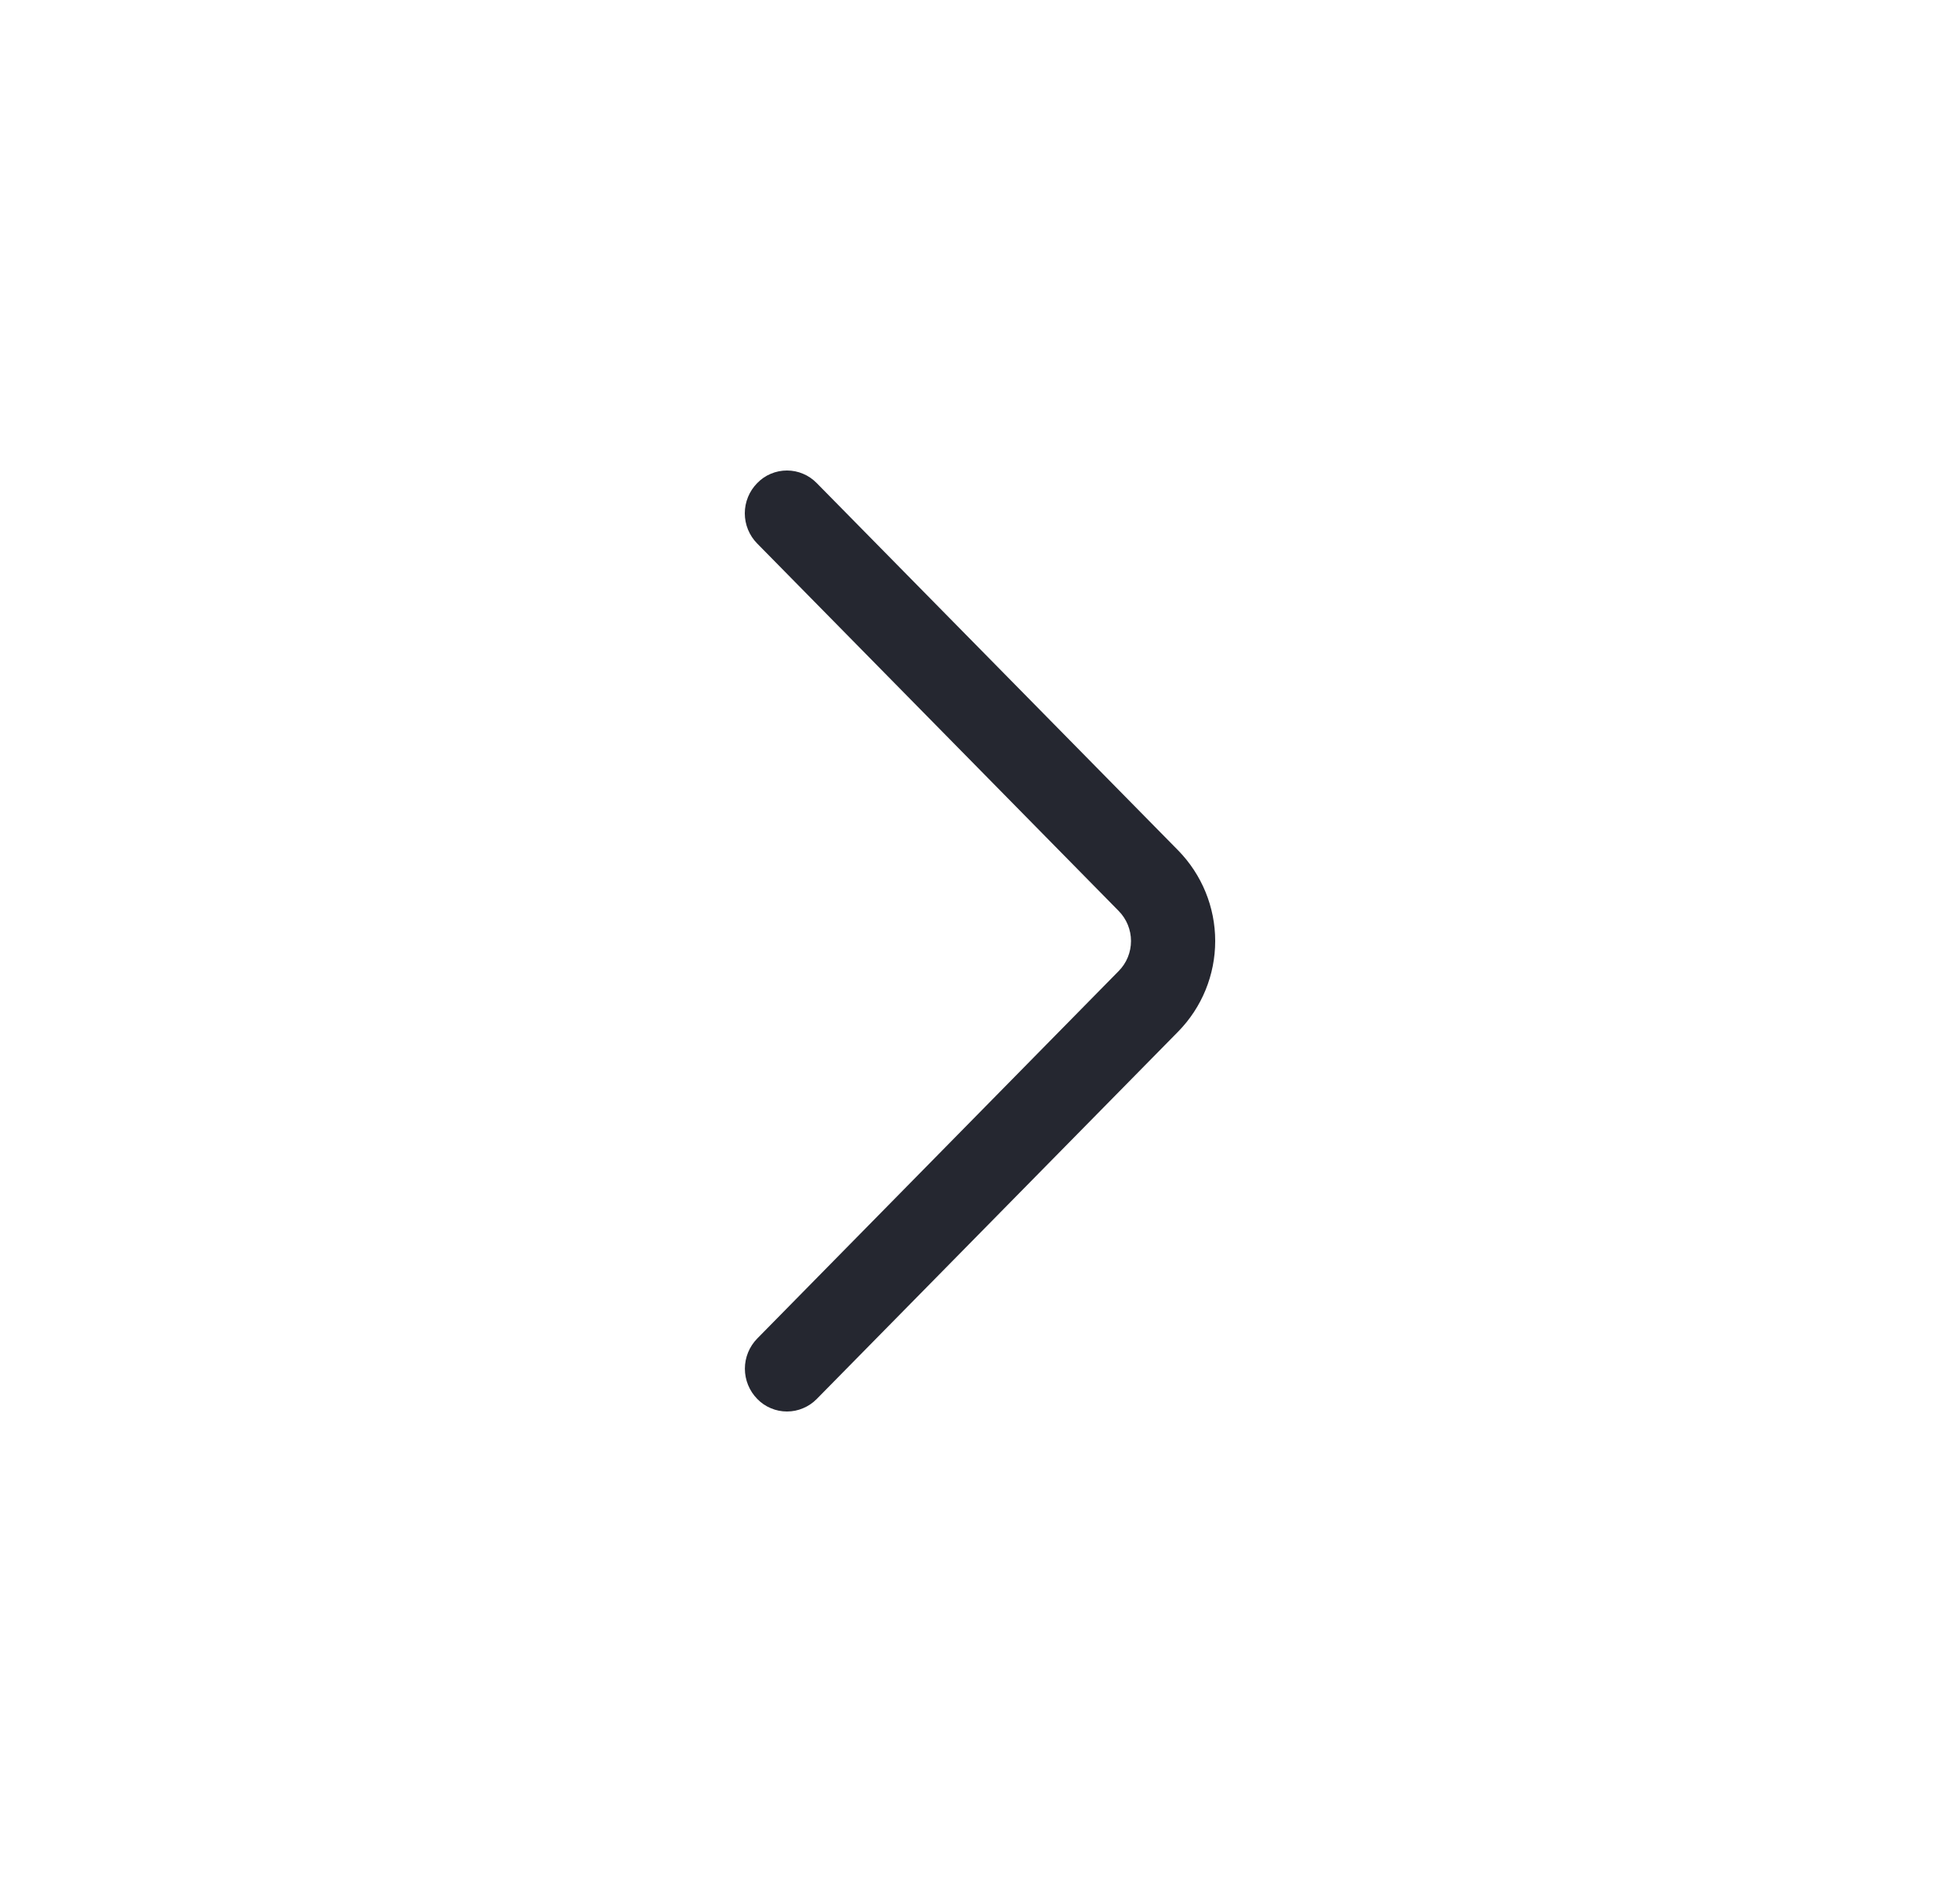 <svg width="25" height="24" viewBox="0 0 25 24" fill="none" xmlns="http://www.w3.org/2000/svg">
<path d="M9.658 6.931L14.268 11.616C14.37 11.719 14.426 11.857 14.426 12C14.426 12.144 14.37 12.282 14.268 12.384L9.659 17.069C9.558 17.172 9.501 17.31 9.501 17.454C9.501 17.599 9.558 17.737 9.659 17.84C9.708 17.891 9.767 17.931 9.832 17.958C9.897 17.986 9.967 18 10.038 18C10.109 18 10.179 17.986 10.244 17.958C10.309 17.931 10.368 17.891 10.418 17.84L15.027 13.156C15.33 12.848 15.5 12.433 15.5 12C15.5 11.568 15.33 11.153 15.027 10.844L10.418 6.161C10.368 6.11 10.309 6.069 10.244 6.042C10.179 6.014 10.108 6 10.038 6C9.967 6 9.897 6.014 9.831 6.042C9.766 6.069 9.707 6.11 9.658 6.161C9.557 6.263 9.5 6.402 9.5 6.546C9.5 6.69 9.557 6.829 9.658 6.931Z" fill="#252730"/>
</svg>
